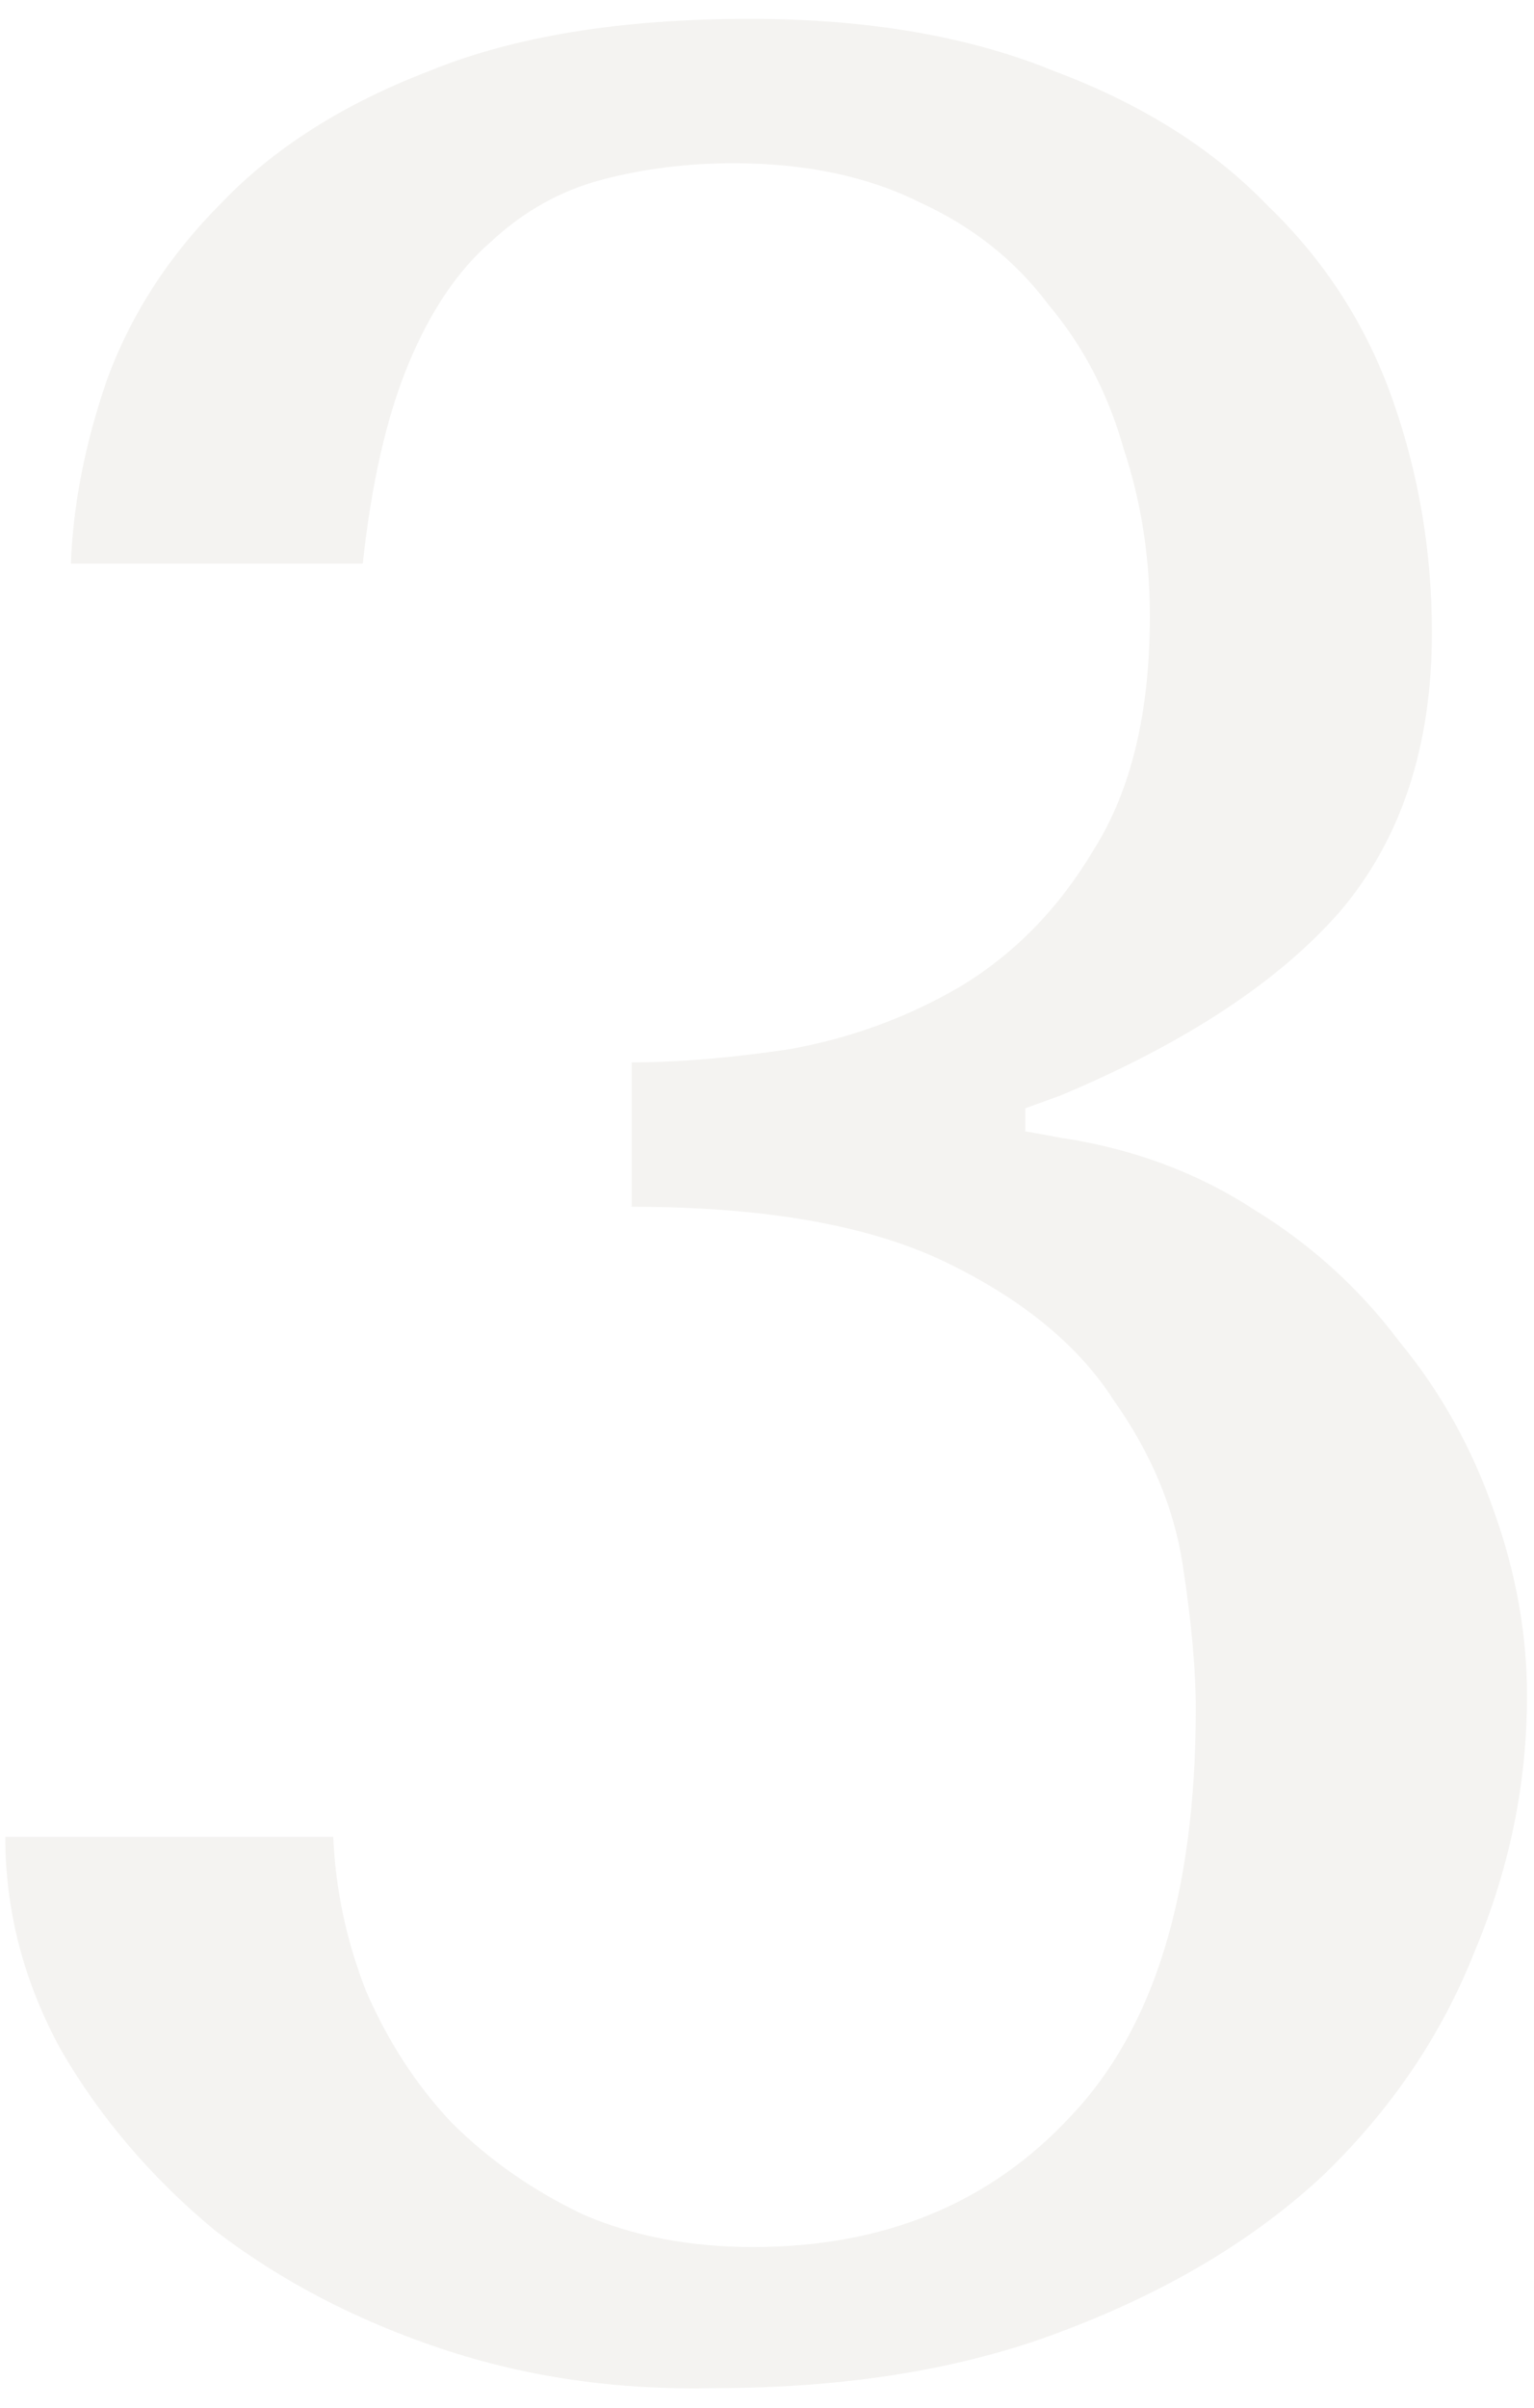 <?xml version="1.0" encoding="UTF-8"?> <svg xmlns="http://www.w3.org/2000/svg" width="58" height="91" viewBox="0 0 58 91" fill="none"><path opacity="0.1" d="M23.884 40.144C25.62 40.144 27.604 39.979 29.836 39.648C32.151 39.235 34.3 38.449 36.284 37.292C38.351 36.052 40.045 34.316 41.368 32.084C42.773 29.852 43.476 26.917 43.476 23.28C43.476 21.048 43.145 18.94 42.484 16.956C41.905 14.889 40.955 13.071 39.632 11.5C38.392 9.847 36.78 8.565 34.796 7.656C32.812 6.664 30.456 6.168 27.728 6.168C25.992 6.168 24.339 6.375 22.768 6.788C21.197 7.201 19.792 7.987 18.552 9.144C17.312 10.219 16.279 11.748 15.452 13.732C14.625 15.716 14.047 18.237 13.716 21.296H2.68C2.763 19.064 3.217 16.749 4.044 14.352C4.953 11.872 6.4 9.64 8.384 7.656C10.368 5.589 12.972 3.936 16.196 2.696C19.42 1.373 23.471 0.712 28.348 0.712C32.812 0.712 36.656 1.373 39.88 2.696C43.187 3.936 45.873 5.631 47.94 7.78C50.089 9.847 51.66 12.285 52.652 15.096C53.644 17.907 54.14 20.841 54.14 23.9C54.14 28.199 52.983 31.712 50.668 34.44C48.353 37.085 44.84 39.4 40.128 41.384L38.764 41.88V42.748L40.128 42.996C42.856 43.409 45.295 44.319 47.444 45.724C49.593 47.047 51.412 48.7 52.9 50.684C54.471 52.585 55.669 54.735 56.496 57.132C57.323 59.447 57.736 61.761 57.736 64.076C57.736 67.383 57.075 70.607 55.752 73.748C54.512 76.889 52.611 79.7 50.048 82.18C47.485 84.577 44.261 86.52 40.376 88.008C36.573 89.496 32.109 90.24 26.984 90.24C23.347 90.323 19.916 89.827 16.692 88.752C13.468 87.677 10.616 86.189 8.136 84.288C5.739 82.304 3.796 80.031 2.308 77.468C0.903 74.905 0.2 72.219 0.2 69.408H12.6C12.683 71.392 13.096 73.335 13.84 75.236C14.667 77.137 15.741 78.791 17.064 80.196C18.469 81.601 20.123 82.759 22.024 83.668C23.925 84.495 26.075 84.908 28.472 84.908C33.432 84.908 37.441 83.255 40.5 79.948C43.641 76.641 45.212 71.516 45.212 64.572C45.212 63.084 45.047 61.265 44.716 59.116C44.385 56.967 43.517 54.9 42.112 52.916C40.789 50.849 38.681 49.113 35.788 47.708C32.895 46.303 28.927 45.6 23.884 45.6V40.144Z" fill="#928B71"></path></svg> 